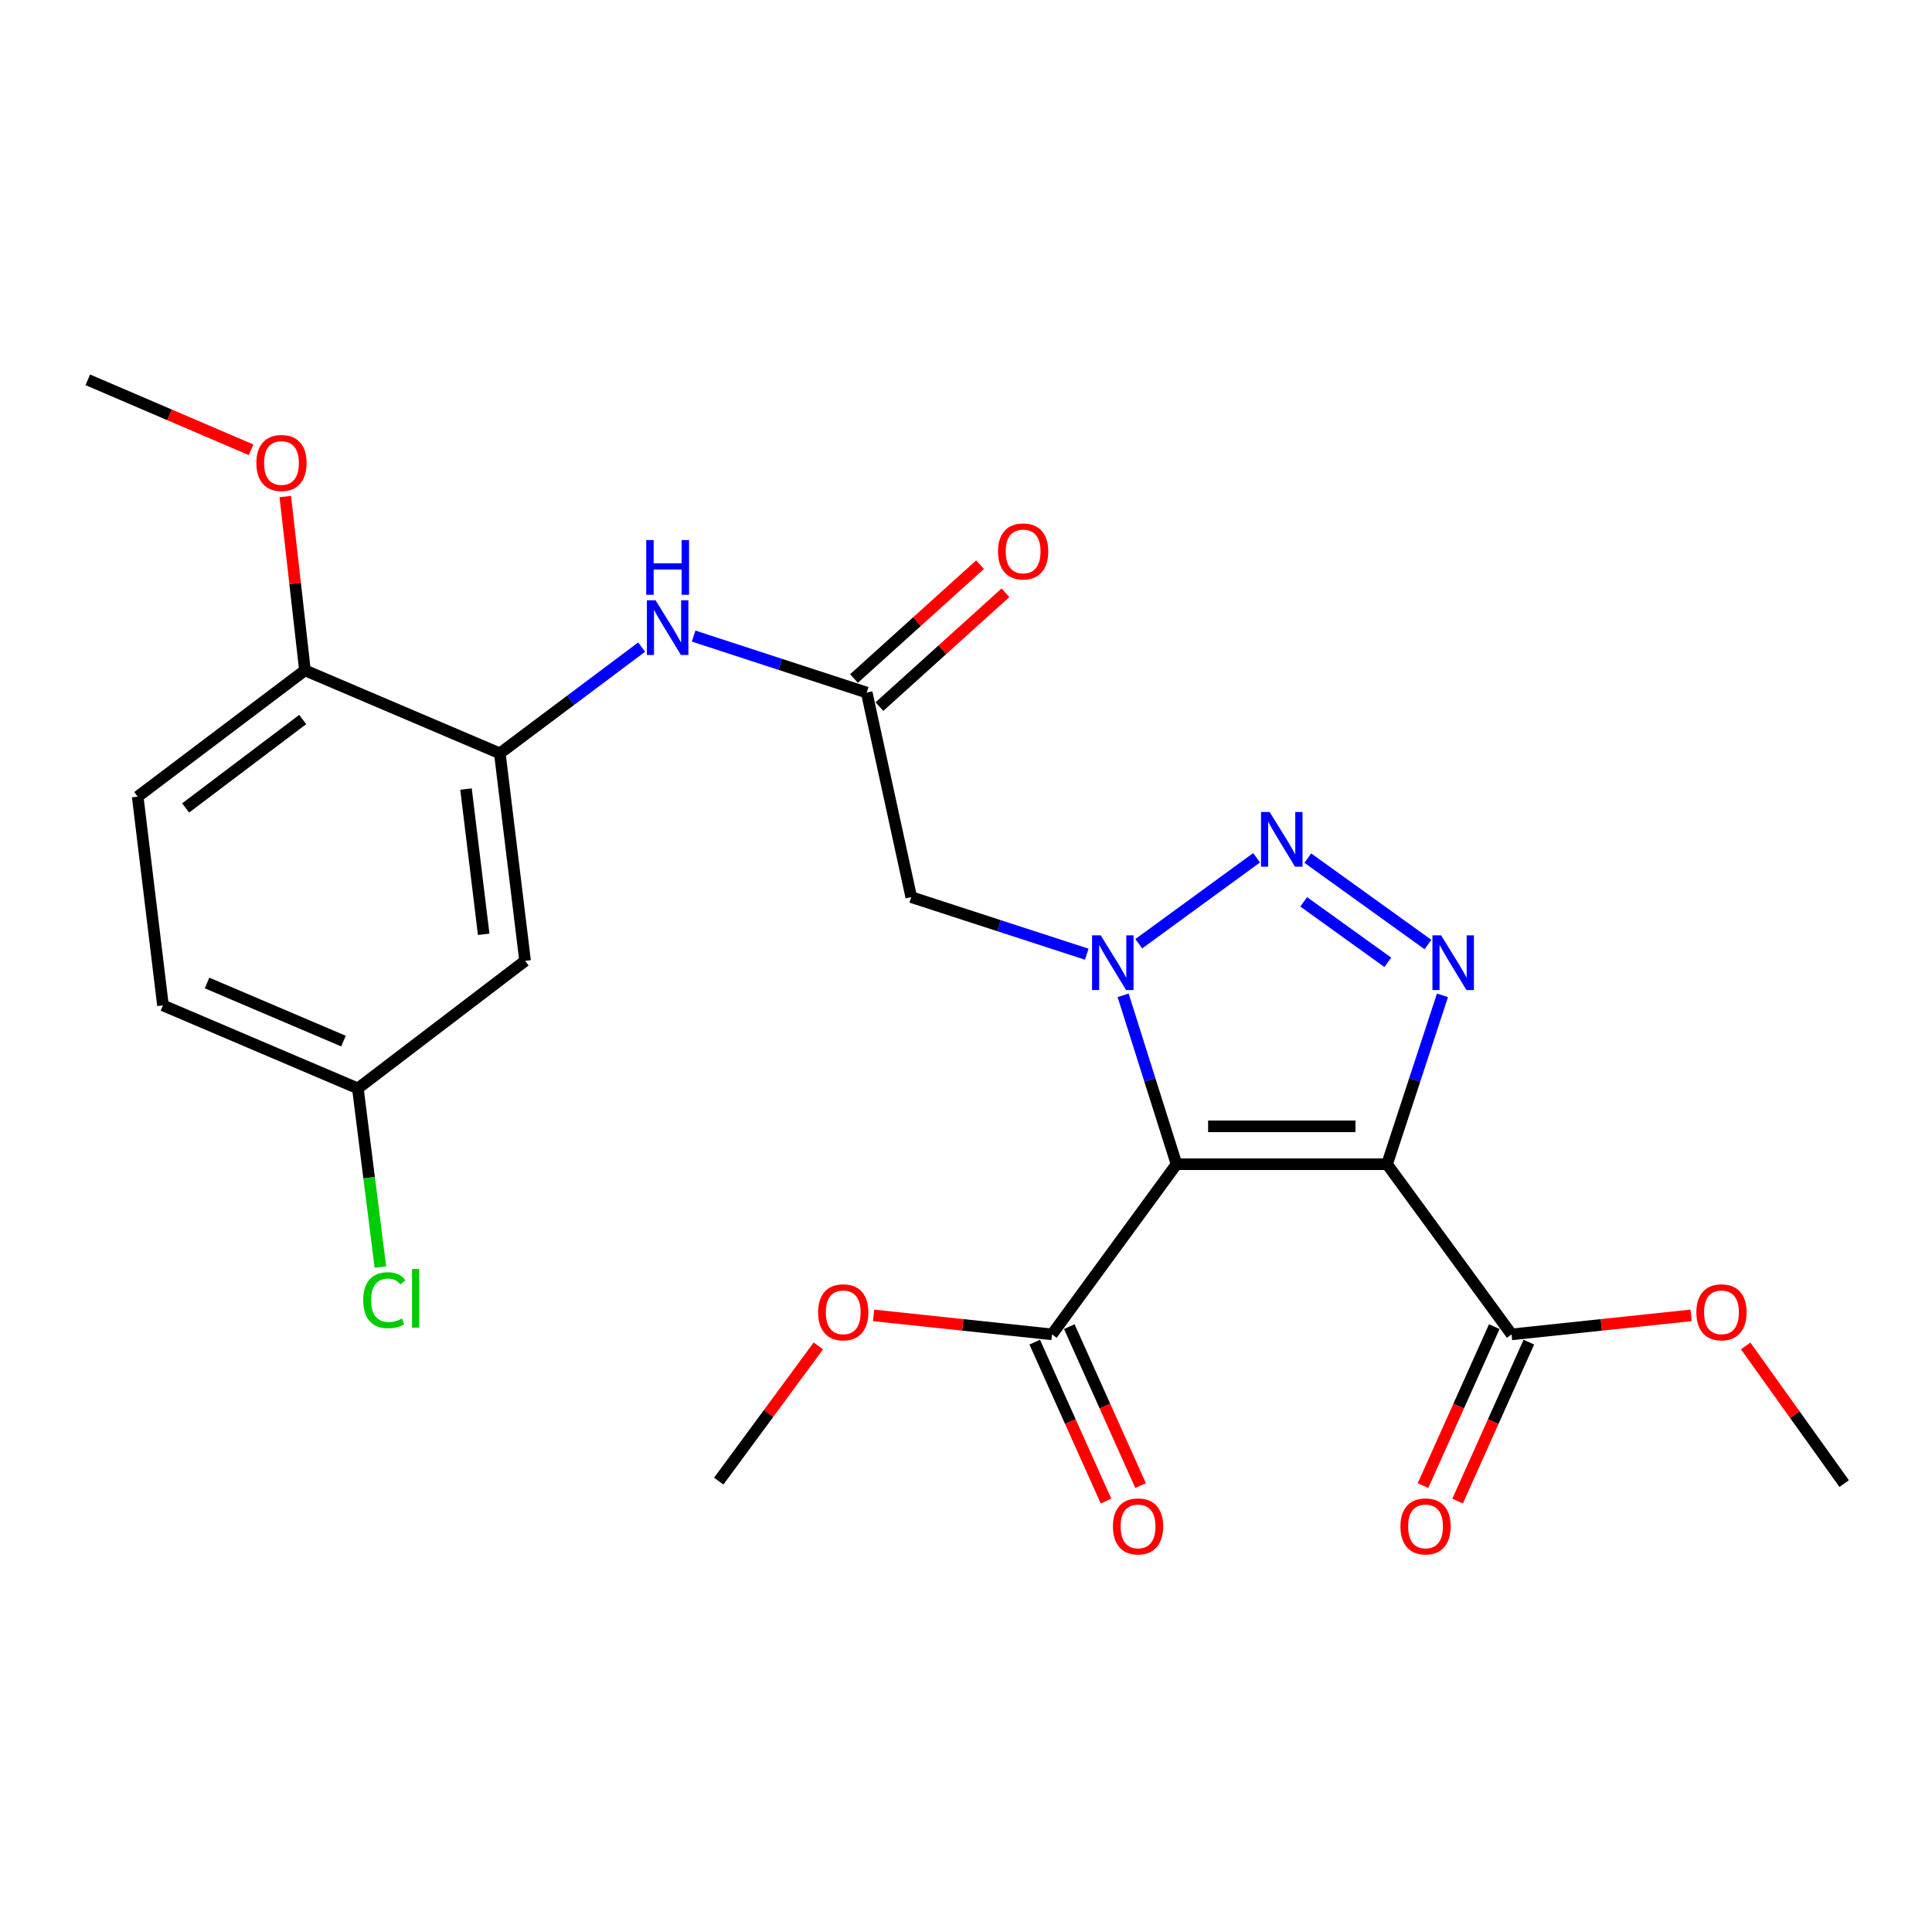 <?xml version='1.0' encoding='iso-8859-1'?>
<svg version='1.1' baseProfile='full'
              xmlns='http://www.w3.org/2000/svg'
                      xmlns:rdkit='http://www.rdkit.org/xml'
                      xmlns:xlink='http://www.w3.org/1999/xlink'
                  xml:space='preserve'
width='1000px' height='1000px' viewBox='0 0 1000 1000'>
<!-- END OF HEADER -->
<rect style='opacity:1.0;fill:#FFFFFF;stroke:none' width='1000' height='1000' x='0' y='0'> </rect>
<path class='bond-0' d='M 608.965,602.594 L 595.146,558.885' style='fill:none;fill-rule:evenodd;stroke:#000000;stroke-width:6px;stroke-linecap:butt;stroke-linejoin:miter;stroke-opacity:1' />
<path class='bond-0' d='M 595.146,558.885 L 581.326,515.176' style='fill:none;fill-rule:evenodd;stroke:#0000FF;stroke-width:6px;stroke-linecap:butt;stroke-linejoin:miter;stroke-opacity:1' />
<path class='bond-1' d='M 608.965,602.594 L 717.941,602.594' style='fill:none;fill-rule:evenodd;stroke:#000000;stroke-width:6px;stroke-linecap:butt;stroke-linejoin:miter;stroke-opacity:1' />
<path class='bond-1' d='M 625.311,582.982 L 701.594,582.982' style='fill:none;fill-rule:evenodd;stroke:#000000;stroke-width:6px;stroke-linecap:butt;stroke-linejoin:miter;stroke-opacity:1' />
<path class='bond-5' d='M 608.965,602.594 L 544.519,690.672' style='fill:none;fill-rule:evenodd;stroke:#000000;stroke-width:6px;stroke-linecap:butt;stroke-linejoin:miter;stroke-opacity:1' />
<path class='bond-2' d='M 589.431,488.47 L 650.412,443.974' style='fill:none;fill-rule:evenodd;stroke:#0000FF;stroke-width:6px;stroke-linecap:butt;stroke-linejoin:miter;stroke-opacity:1' />
<path class='bond-4' d='M 562.502,493.896 L 517.082,479.124' style='fill:none;fill-rule:evenodd;stroke:#0000FF;stroke-width:6px;stroke-linecap:butt;stroke-linejoin:miter;stroke-opacity:1' />
<path class='bond-4' d='M 517.082,479.124 L 471.661,464.353' style='fill:none;fill-rule:evenodd;stroke:#000000;stroke-width:6px;stroke-linecap:butt;stroke-linejoin:miter;stroke-opacity:1' />
<path class='bond-3' d='M 717.941,602.594 L 732.279,558.89' style='fill:none;fill-rule:evenodd;stroke:#000000;stroke-width:6px;stroke-linecap:butt;stroke-linejoin:miter;stroke-opacity:1' />
<path class='bond-3' d='M 732.279,558.89 L 746.617,515.186' style='fill:none;fill-rule:evenodd;stroke:#0000FF;stroke-width:6px;stroke-linecap:butt;stroke-linejoin:miter;stroke-opacity:1' />
<path class='bond-6' d='M 717.941,602.594 L 782.387,690.672' style='fill:none;fill-rule:evenodd;stroke:#000000;stroke-width:6px;stroke-linecap:butt;stroke-linejoin:miter;stroke-opacity:1' />
<path class='bond-25' d='M 676.914,444.157 L 739.106,488.889' style='fill:none;fill-rule:evenodd;stroke:#0000FF;stroke-width:6px;stroke-linecap:butt;stroke-linejoin:miter;stroke-opacity:1' />
<path class='bond-25' d='M 674.791,466.788 L 718.326,498.101' style='fill:none;fill-rule:evenodd;stroke:#0000FF;stroke-width:6px;stroke-linecap:butt;stroke-linejoin:miter;stroke-opacity:1' />
<path class='bond-7' d='M 471.661,464.353 L 448.606,358.471' style='fill:none;fill-rule:evenodd;stroke:#000000;stroke-width:6px;stroke-linecap:butt;stroke-linejoin:miter;stroke-opacity:1' />
<path class='bond-13' d='M 535.571,694.684 L 554.015,735.819' style='fill:none;fill-rule:evenodd;stroke:#000000;stroke-width:6px;stroke-linecap:butt;stroke-linejoin:miter;stroke-opacity:1' />
<path class='bond-13' d='M 554.015,735.819 L 572.46,776.955' style='fill:none;fill-rule:evenodd;stroke:#FF0000;stroke-width:6px;stroke-linecap:butt;stroke-linejoin:miter;stroke-opacity:1' />
<path class='bond-13' d='M 553.466,686.66 L 571.911,727.795' style='fill:none;fill-rule:evenodd;stroke:#000000;stroke-width:6px;stroke-linecap:butt;stroke-linejoin:miter;stroke-opacity:1' />
<path class='bond-13' d='M 571.911,727.795 L 590.355,768.931' style='fill:none;fill-rule:evenodd;stroke:#FF0000;stroke-width:6px;stroke-linecap:butt;stroke-linejoin:miter;stroke-opacity:1' />
<path class='bond-18' d='M 544.519,690.672 L 498.347,685.756' style='fill:none;fill-rule:evenodd;stroke:#000000;stroke-width:6px;stroke-linecap:butt;stroke-linejoin:miter;stroke-opacity:1' />
<path class='bond-18' d='M 498.347,685.756 L 452.175,680.84' style='fill:none;fill-rule:evenodd;stroke:#FF0000;stroke-width:6px;stroke-linecap:butt;stroke-linejoin:miter;stroke-opacity:1' />
<path class='bond-12' d='M 773.44,686.66 L 754.995,727.795' style='fill:none;fill-rule:evenodd;stroke:#000000;stroke-width:6px;stroke-linecap:butt;stroke-linejoin:miter;stroke-opacity:1' />
<path class='bond-12' d='M 754.995,727.795 L 736.551,768.931' style='fill:none;fill-rule:evenodd;stroke:#FF0000;stroke-width:6px;stroke-linecap:butt;stroke-linejoin:miter;stroke-opacity:1' />
<path class='bond-12' d='M 791.335,694.684 L 772.89,735.819' style='fill:none;fill-rule:evenodd;stroke:#000000;stroke-width:6px;stroke-linecap:butt;stroke-linejoin:miter;stroke-opacity:1' />
<path class='bond-12' d='M 772.89,735.819 L 754.446,776.955' style='fill:none;fill-rule:evenodd;stroke:#FF0000;stroke-width:6px;stroke-linecap:butt;stroke-linejoin:miter;stroke-opacity:1' />
<path class='bond-17' d='M 782.387,690.672 L 828.846,685.752' style='fill:none;fill-rule:evenodd;stroke:#000000;stroke-width:6px;stroke-linecap:butt;stroke-linejoin:miter;stroke-opacity:1' />
<path class='bond-17' d='M 828.846,685.752 L 875.305,680.832' style='fill:none;fill-rule:evenodd;stroke:#FF0000;stroke-width:6px;stroke-linecap:butt;stroke-linejoin:miter;stroke-opacity:1' />
<path class='bond-9' d='M 448.606,358.471 L 403.812,343.854' style='fill:none;fill-rule:evenodd;stroke:#000000;stroke-width:6px;stroke-linecap:butt;stroke-linejoin:miter;stroke-opacity:1' />
<path class='bond-9' d='M 403.812,343.854 L 359.018,329.237' style='fill:none;fill-rule:evenodd;stroke:#0000FF;stroke-width:6px;stroke-linecap:butt;stroke-linejoin:miter;stroke-opacity:1' />
<path class='bond-14' d='M 455.179,365.748 L 487.797,336.286' style='fill:none;fill-rule:evenodd;stroke:#000000;stroke-width:6px;stroke-linecap:butt;stroke-linejoin:miter;stroke-opacity:1' />
<path class='bond-14' d='M 487.797,336.286 L 520.415,306.824' style='fill:none;fill-rule:evenodd;stroke:#FF0000;stroke-width:6px;stroke-linecap:butt;stroke-linejoin:miter;stroke-opacity:1' />
<path class='bond-14' d='M 442.034,351.194 L 474.652,321.732' style='fill:none;fill-rule:evenodd;stroke:#000000;stroke-width:6px;stroke-linecap:butt;stroke-linejoin:miter;stroke-opacity:1' />
<path class='bond-14' d='M 474.652,321.732 L 507.27,292.27' style='fill:none;fill-rule:evenodd;stroke:#FF0000;stroke-width:6px;stroke-linecap:butt;stroke-linejoin:miter;stroke-opacity:1' />
<path class='bond-8' d='M 258.71,389.937 L 295.413,362.433' style='fill:none;fill-rule:evenodd;stroke:#000000;stroke-width:6px;stroke-linecap:butt;stroke-linejoin:miter;stroke-opacity:1' />
<path class='bond-8' d='M 295.413,362.433 L 332.115,334.93' style='fill:none;fill-rule:evenodd;stroke:#0000FF;stroke-width:6px;stroke-linecap:butt;stroke-linejoin:miter;stroke-opacity:1' />
<path class='bond-10' d='M 258.71,389.937 L 271.785,497.344' style='fill:none;fill-rule:evenodd;stroke:#000000;stroke-width:6px;stroke-linecap:butt;stroke-linejoin:miter;stroke-opacity:1' />
<path class='bond-10' d='M 241.203,408.418 L 250.356,483.603' style='fill:none;fill-rule:evenodd;stroke:#000000;stroke-width:6px;stroke-linecap:butt;stroke-linejoin:miter;stroke-opacity:1' />
<path class='bond-11' d='M 258.71,389.937 L 157.841,346.966' style='fill:none;fill-rule:evenodd;stroke:#000000;stroke-width:6px;stroke-linecap:butt;stroke-linejoin:miter;stroke-opacity:1' />
<path class='bond-16' d='M 271.785,497.344 L 185.232,563.359' style='fill:none;fill-rule:evenodd;stroke:#000000;stroke-width:6px;stroke-linecap:butt;stroke-linejoin:miter;stroke-opacity:1' />
<path class='bond-15' d='M 157.841,346.966 L 71.277,412.349' style='fill:none;fill-rule:evenodd;stroke:#000000;stroke-width:6px;stroke-linecap:butt;stroke-linejoin:miter;stroke-opacity:1' />
<path class='bond-15' d='M 156.676,372.422 L 96.082,418.191' style='fill:none;fill-rule:evenodd;stroke:#000000;stroke-width:6px;stroke-linecap:butt;stroke-linejoin:miter;stroke-opacity:1' />
<path class='bond-21' d='M 157.841,346.966 L 152.754,301.993' style='fill:none;fill-rule:evenodd;stroke:#000000;stroke-width:6px;stroke-linecap:butt;stroke-linejoin:miter;stroke-opacity:1' />
<path class='bond-21' d='M 152.754,301.993 L 147.667,257.021' style='fill:none;fill-rule:evenodd;stroke:#FF0000;stroke-width:6px;stroke-linecap:butt;stroke-linejoin:miter;stroke-opacity:1' />
<path class='bond-19' d='M 71.277,412.349 L 84.351,520.388' style='fill:none;fill-rule:evenodd;stroke:#000000;stroke-width:6px;stroke-linecap:butt;stroke-linejoin:miter;stroke-opacity:1' />
<path class='bond-20' d='M 185.232,563.359 L 191.054,609.585' style='fill:none;fill-rule:evenodd;stroke:#000000;stroke-width:6px;stroke-linecap:butt;stroke-linejoin:miter;stroke-opacity:1' />
<path class='bond-20' d='M 191.054,609.585 L 196.876,655.811' style='fill:none;fill-rule:evenodd;stroke:#00CC00;stroke-width:6px;stroke-linecap:butt;stroke-linejoin:miter;stroke-opacity:1' />
<path class='bond-26' d='M 185.232,563.359 L 84.351,520.388' style='fill:none;fill-rule:evenodd;stroke:#000000;stroke-width:6px;stroke-linecap:butt;stroke-linejoin:miter;stroke-opacity:1' />
<path class='bond-26' d='M 177.785,538.871 L 107.169,508.79' style='fill:none;fill-rule:evenodd;stroke:#000000;stroke-width:6px;stroke-linecap:butt;stroke-linejoin:miter;stroke-opacity:1' />
<path class='bond-23' d='M 903.552,696.655 L 929.049,732.282' style='fill:none;fill-rule:evenodd;stroke:#FF0000;stroke-width:6px;stroke-linecap:butt;stroke-linejoin:miter;stroke-opacity:1' />
<path class='bond-23' d='M 929.049,732.282 L 954.545,767.91' style='fill:none;fill-rule:evenodd;stroke:#000000;stroke-width:6px;stroke-linecap:butt;stroke-linejoin:miter;stroke-opacity:1' />
<path class='bond-22' d='M 423.58,696.642 L 397.796,731.633' style='fill:none;fill-rule:evenodd;stroke:#FF0000;stroke-width:6px;stroke-linecap:butt;stroke-linejoin:miter;stroke-opacity:1' />
<path class='bond-22' d='M 397.796,731.633 L 372.012,766.624' style='fill:none;fill-rule:evenodd;stroke:#000000;stroke-width:6px;stroke-linecap:butt;stroke-linejoin:miter;stroke-opacity:1' />
<path class='bond-24' d='M 129.966,232.819 L 87.71,214.708' style='fill:none;fill-rule:evenodd;stroke:#FF0000;stroke-width:6px;stroke-linecap:butt;stroke-linejoin:miter;stroke-opacity:1' />
<path class='bond-24' d='M 87.71,214.708 L 45.455,196.598' style='fill:none;fill-rule:evenodd;stroke:#000000;stroke-width:6px;stroke-linecap:butt;stroke-linejoin:miter;stroke-opacity:1' />
<path  class='atom-1' d='M 569.725 484.121
L 579.005 499.121
Q 579.925 500.601, 581.405 503.281
Q 582.885 505.961, 582.965 506.121
L 582.965 484.121
L 586.725 484.121
L 586.725 512.441
L 582.845 512.441
L 572.885 496.041
Q 571.725 494.121, 570.485 491.921
Q 569.285 489.721, 568.925 489.041
L 568.925 512.441
L 565.245 512.441
L 565.245 484.121
L 569.725 484.121
' fill='#0000FF'/>
<path  class='atom-3' d='M 657.182 420.307
L 666.462 435.307
Q 667.382 436.787, 668.862 439.467
Q 670.342 442.147, 670.422 442.307
L 670.422 420.307
L 674.182 420.307
L 674.182 448.627
L 670.302 448.627
L 660.342 432.227
Q 659.182 430.307, 657.942 428.107
Q 656.742 425.907, 656.382 425.227
L 656.382 448.627
L 652.702 448.627
L 652.702 420.307
L 657.182 420.307
' fill='#0000FF'/>
<path  class='atom-4' d='M 745.903 484.121
L 755.183 499.121
Q 756.103 500.601, 757.583 503.281
Q 759.063 505.961, 759.143 506.121
L 759.143 484.121
L 762.903 484.121
L 762.903 512.441
L 759.023 512.441
L 749.063 496.041
Q 747.903 494.121, 746.663 491.921
Q 745.463 489.721, 745.103 489.041
L 745.103 512.441
L 741.423 512.441
L 741.423 484.121
L 745.903 484.121
' fill='#0000FF'/>
<path  class='atom-10' d='M 339.309 310.688
L 348.589 325.688
Q 349.509 327.168, 350.989 329.848
Q 352.469 332.528, 352.549 332.688
L 352.549 310.688
L 356.309 310.688
L 356.309 339.008
L 352.429 339.008
L 342.469 322.608
Q 341.309 320.688, 340.069 318.488
Q 338.869 316.288, 338.509 315.608
L 338.509 339.008
L 334.829 339.008
L 334.829 310.688
L 339.309 310.688
' fill='#0000FF'/>
<path  class='atom-10' d='M 334.489 279.536
L 338.329 279.536
L 338.329 291.576
L 352.809 291.576
L 352.809 279.536
L 356.649 279.536
L 356.649 307.856
L 352.809 307.856
L 352.809 294.776
L 338.329 294.776
L 338.329 307.856
L 334.489 307.856
L 334.489 279.536
' fill='#0000FF'/>
<path  class='atom-13' d='M 724.858 790.064
Q 724.858 783.264, 728.218 779.464
Q 731.578 775.664, 737.858 775.664
Q 744.138 775.664, 747.498 779.464
Q 750.858 783.264, 750.858 790.064
Q 750.858 796.944, 747.458 800.864
Q 744.058 804.744, 737.858 804.744
Q 731.618 804.744, 728.218 800.864
Q 724.858 796.984, 724.858 790.064
M 737.858 801.544
Q 742.178 801.544, 744.498 798.664
Q 746.858 795.744, 746.858 790.064
Q 746.858 784.504, 744.498 781.704
Q 742.178 778.864, 737.858 778.864
Q 733.538 778.864, 731.178 781.664
Q 728.858 784.464, 728.858 790.064
Q 728.858 795.784, 731.178 798.664
Q 733.538 801.544, 737.858 801.544
' fill='#FF0000'/>
<path  class='atom-14' d='M 576.048 790.064
Q 576.048 783.264, 579.408 779.464
Q 582.768 775.664, 589.048 775.664
Q 595.328 775.664, 598.688 779.464
Q 602.048 783.264, 602.048 790.064
Q 602.048 796.944, 598.648 800.864
Q 595.248 804.744, 589.048 804.744
Q 582.808 804.744, 579.408 800.864
Q 576.048 796.984, 576.048 790.064
M 589.048 801.544
Q 593.368 801.544, 595.688 798.664
Q 598.048 795.744, 598.048 790.064
Q 598.048 784.504, 595.688 781.704
Q 593.368 778.864, 589.048 778.864
Q 584.728 778.864, 582.368 781.664
Q 580.048 784.464, 580.048 790.064
Q 580.048 795.784, 582.368 798.664
Q 584.728 801.544, 589.048 801.544
' fill='#FF0000'/>
<path  class='atom-15' d='M 516.57 285.421
Q 516.57 278.621, 519.93 274.821
Q 523.29 271.021, 529.57 271.021
Q 535.85 271.021, 539.21 274.821
Q 542.57 278.621, 542.57 285.421
Q 542.57 292.301, 539.17 296.221
Q 535.77 300.101, 529.57 300.101
Q 523.33 300.101, 519.93 296.221
Q 516.57 292.341, 516.57 285.421
M 529.57 296.901
Q 533.89 296.901, 536.21 294.021
Q 538.57 291.101, 538.57 285.421
Q 538.57 279.861, 536.21 277.061
Q 533.89 274.221, 529.57 274.221
Q 525.25 274.221, 522.89 277.021
Q 520.57 279.821, 520.57 285.421
Q 520.57 291.141, 522.89 294.021
Q 525.25 296.901, 529.57 296.901
' fill='#FF0000'/>
<path  class='atom-18' d='M 878.036 679.247
Q 878.036 672.447, 881.396 668.647
Q 884.756 664.847, 891.036 664.847
Q 897.316 664.847, 900.676 668.647
Q 904.036 672.447, 904.036 679.247
Q 904.036 686.127, 900.636 690.047
Q 897.236 693.927, 891.036 693.927
Q 884.796 693.927, 881.396 690.047
Q 878.036 686.167, 878.036 679.247
M 891.036 690.727
Q 895.356 690.727, 897.676 687.847
Q 900.036 684.927, 900.036 679.247
Q 900.036 673.687, 897.676 670.887
Q 895.356 668.047, 891.036 668.047
Q 886.716 668.047, 884.356 670.847
Q 882.036 673.647, 882.036 679.247
Q 882.036 684.967, 884.356 687.847
Q 886.716 690.727, 891.036 690.727
' fill='#FF0000'/>
<path  class='atom-19' d='M 423.458 679.247
Q 423.458 672.447, 426.818 668.647
Q 430.178 664.847, 436.458 664.847
Q 442.738 664.847, 446.098 668.647
Q 449.458 672.447, 449.458 679.247
Q 449.458 686.127, 446.058 690.047
Q 442.658 693.927, 436.458 693.927
Q 430.218 693.927, 426.818 690.047
Q 423.458 686.167, 423.458 679.247
M 436.458 690.727
Q 440.778 690.727, 443.098 687.847
Q 445.458 684.927, 445.458 679.247
Q 445.458 673.687, 443.098 670.887
Q 440.778 668.047, 436.458 668.047
Q 432.138 668.047, 429.778 670.847
Q 427.458 673.647, 427.458 679.247
Q 427.458 684.967, 429.778 687.847
Q 432.138 690.727, 436.458 690.727
' fill='#FF0000'/>
<path  class='atom-21' d='M 187.996 672.988
Q 187.996 665.948, 191.276 662.268
Q 194.596 658.548, 200.876 658.548
Q 206.716 658.548, 209.836 662.668
L 207.196 664.828
Q 204.916 661.828, 200.876 661.828
Q 196.596 661.828, 194.316 664.708
Q 192.076 667.548, 192.076 672.988
Q 192.076 678.588, 194.396 681.468
Q 196.756 684.348, 201.316 684.348
Q 204.436 684.348, 208.076 682.468
L 209.196 685.468
Q 207.716 686.428, 205.476 686.988
Q 203.236 687.548, 200.756 687.548
Q 194.596 687.548, 191.276 683.788
Q 187.996 680.028, 187.996 672.988
' fill='#00CC00'/>
<path  class='atom-21' d='M 213.276 656.828
L 216.956 656.828
L 216.956 687.188
L 213.276 687.188
L 213.276 656.828
' fill='#00CC00'/>
<path  class='atom-22' d='M 132.692 239.639
Q 132.692 232.839, 136.052 229.039
Q 139.412 225.239, 145.692 225.239
Q 151.972 225.239, 155.332 229.039
Q 158.692 232.839, 158.692 239.639
Q 158.692 246.519, 155.292 250.439
Q 151.892 254.319, 145.692 254.319
Q 139.452 254.319, 136.052 250.439
Q 132.692 246.559, 132.692 239.639
M 145.692 251.119
Q 150.012 251.119, 152.332 248.239
Q 154.692 245.319, 154.692 239.639
Q 154.692 234.079, 152.332 231.279
Q 150.012 228.439, 145.692 228.439
Q 141.372 228.439, 139.012 231.239
Q 136.692 234.039, 136.692 239.639
Q 136.692 245.359, 139.012 248.239
Q 141.372 251.119, 145.692 251.119
' fill='#FF0000'/>
</svg>
